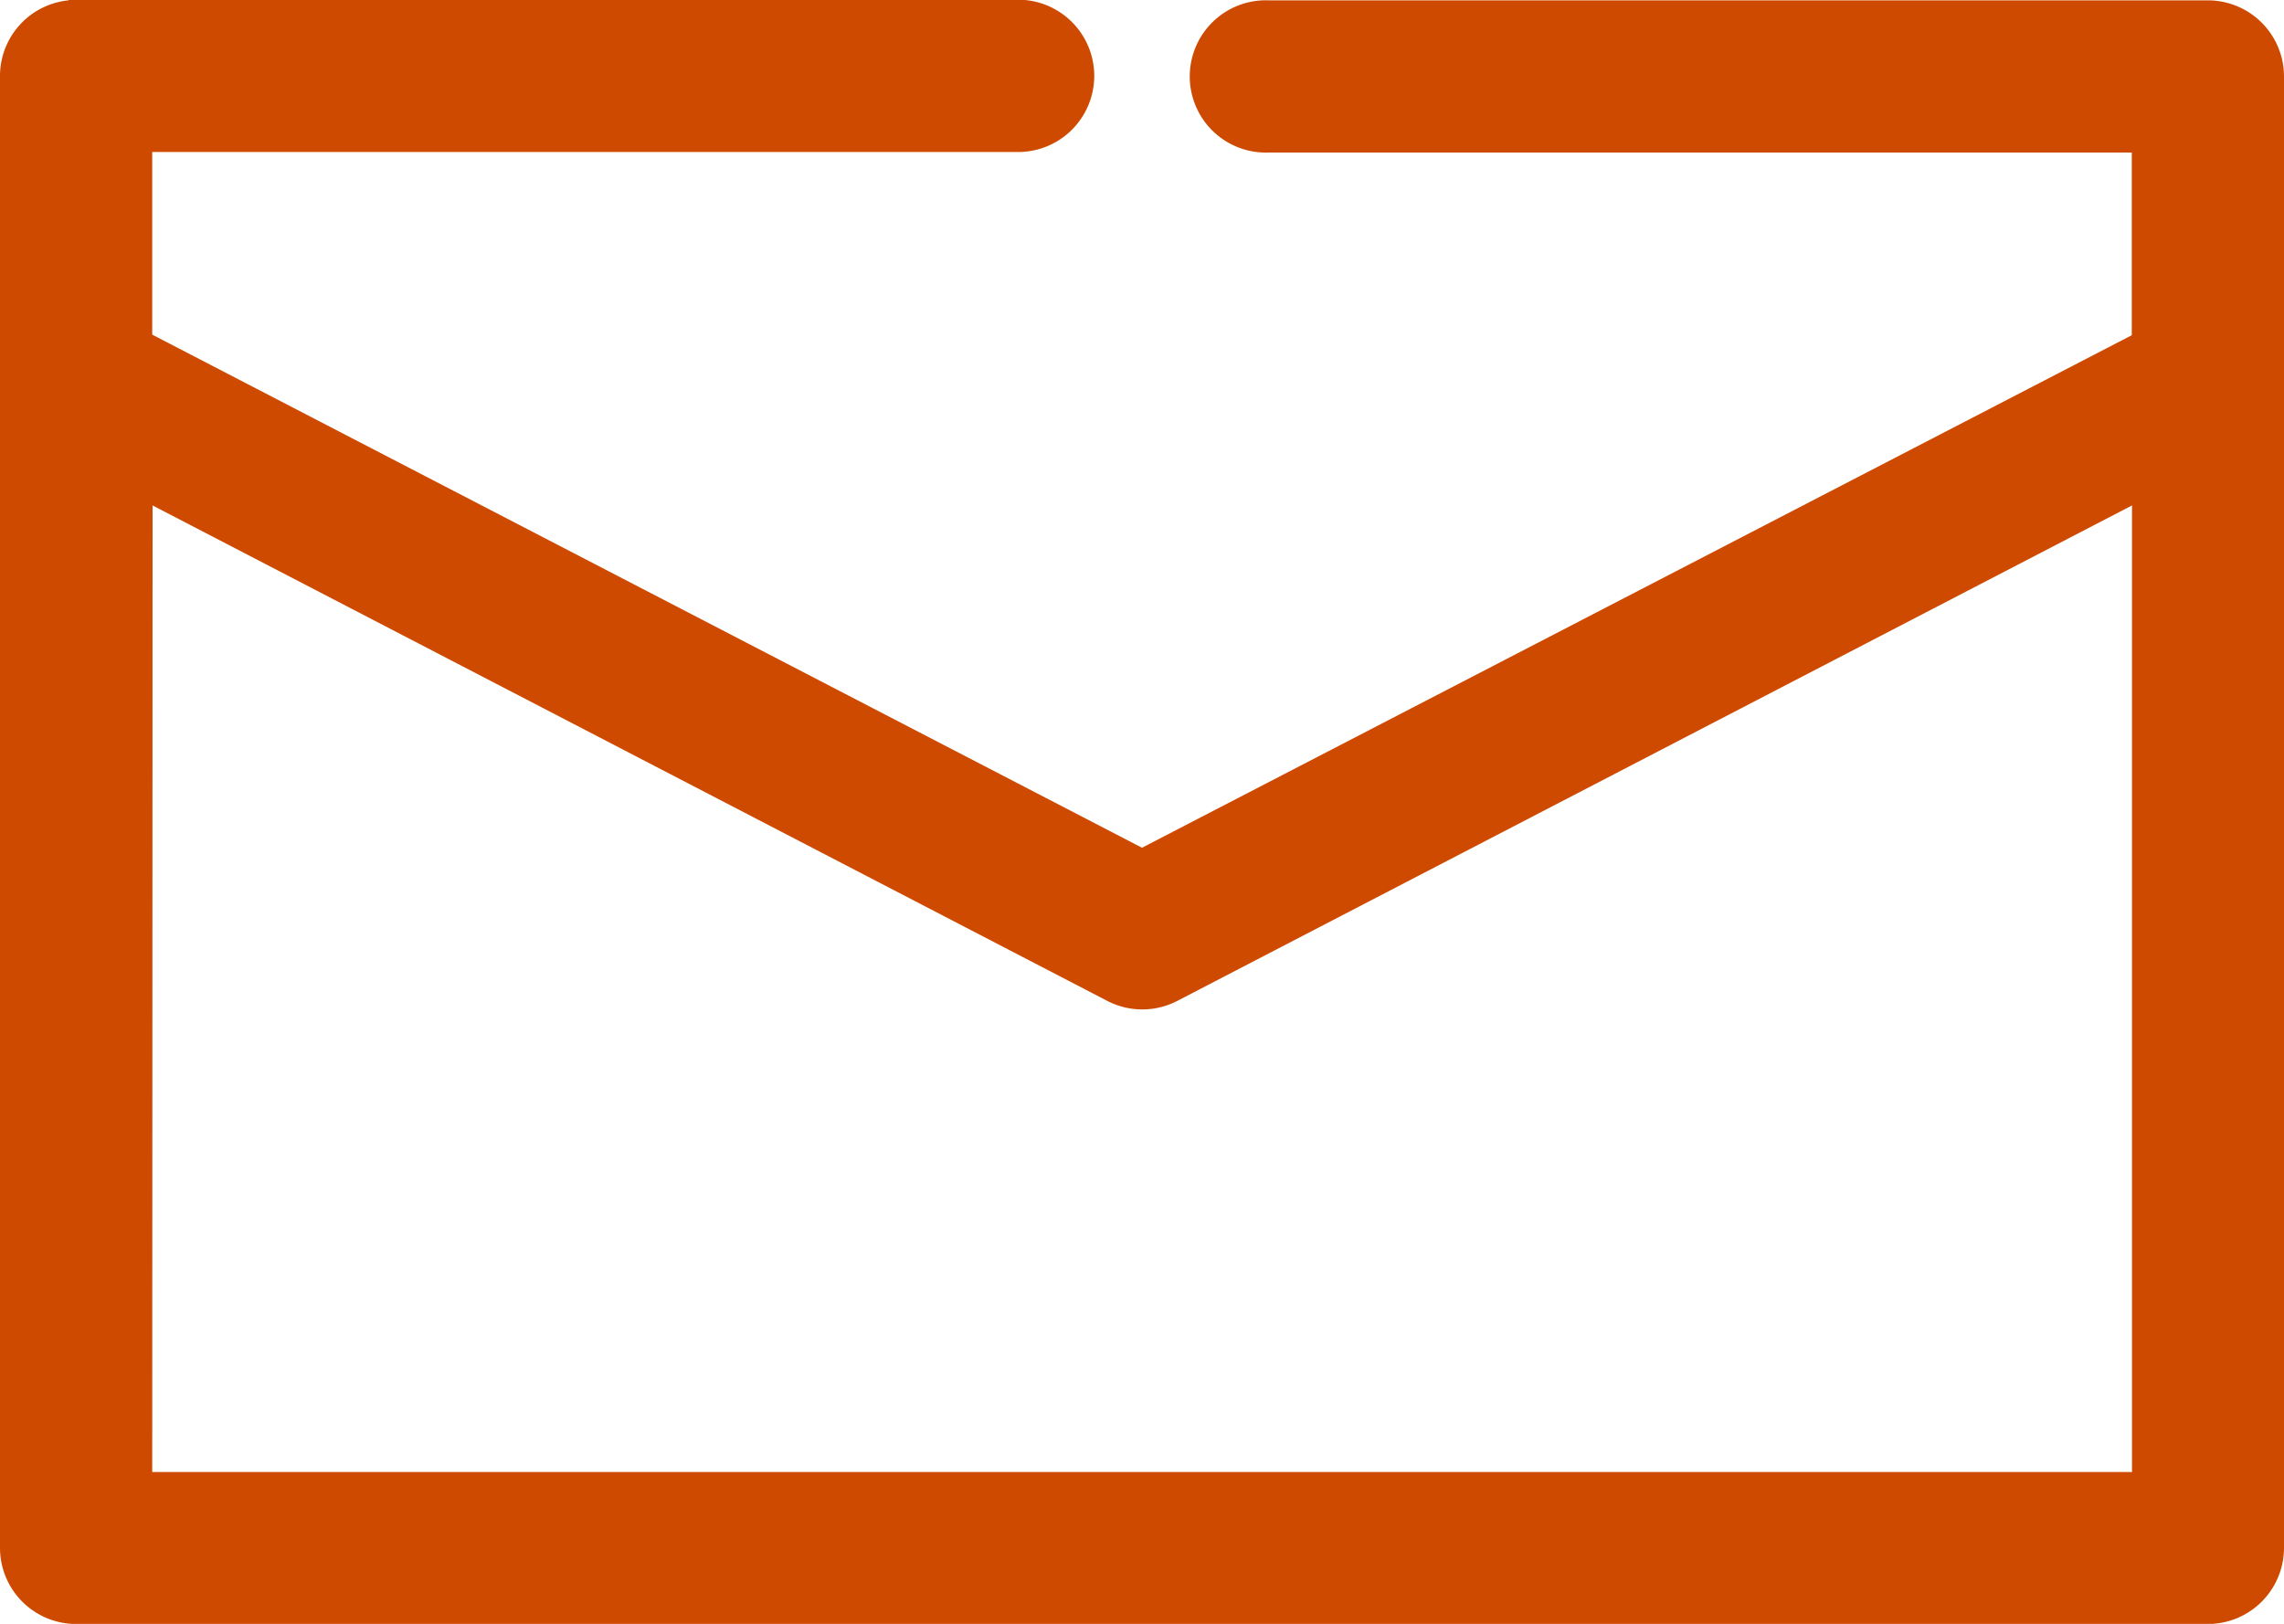 <svg xmlns="http://www.w3.org/2000/svg" width="20" height="14.223" viewBox="0 0 20 14.223"><defs><style>.a{fill:#cf4a01;}</style></defs><path class="a" d="M5.6,18a.666.666,0,0,0-.6.667V31.554a.667.667,0,0,0,.667.667H24.334A.667.667,0,0,0,25,31.554V18.664A.667.667,0,0,0,24.334,18H16.111a.667.667,0,1,0,0,1.333h7.556v1.6L15,25.422,6.333,20.928v-1.6h7.556a.667.667,0,1,0,0-1.333H5.6Zm.736,4.424,8.361,4.34a.666.666,0,0,0,.611,0l8.361-4.34v8.466H6.333Z" transform="translate(-5 -17.997)"/></svg>
